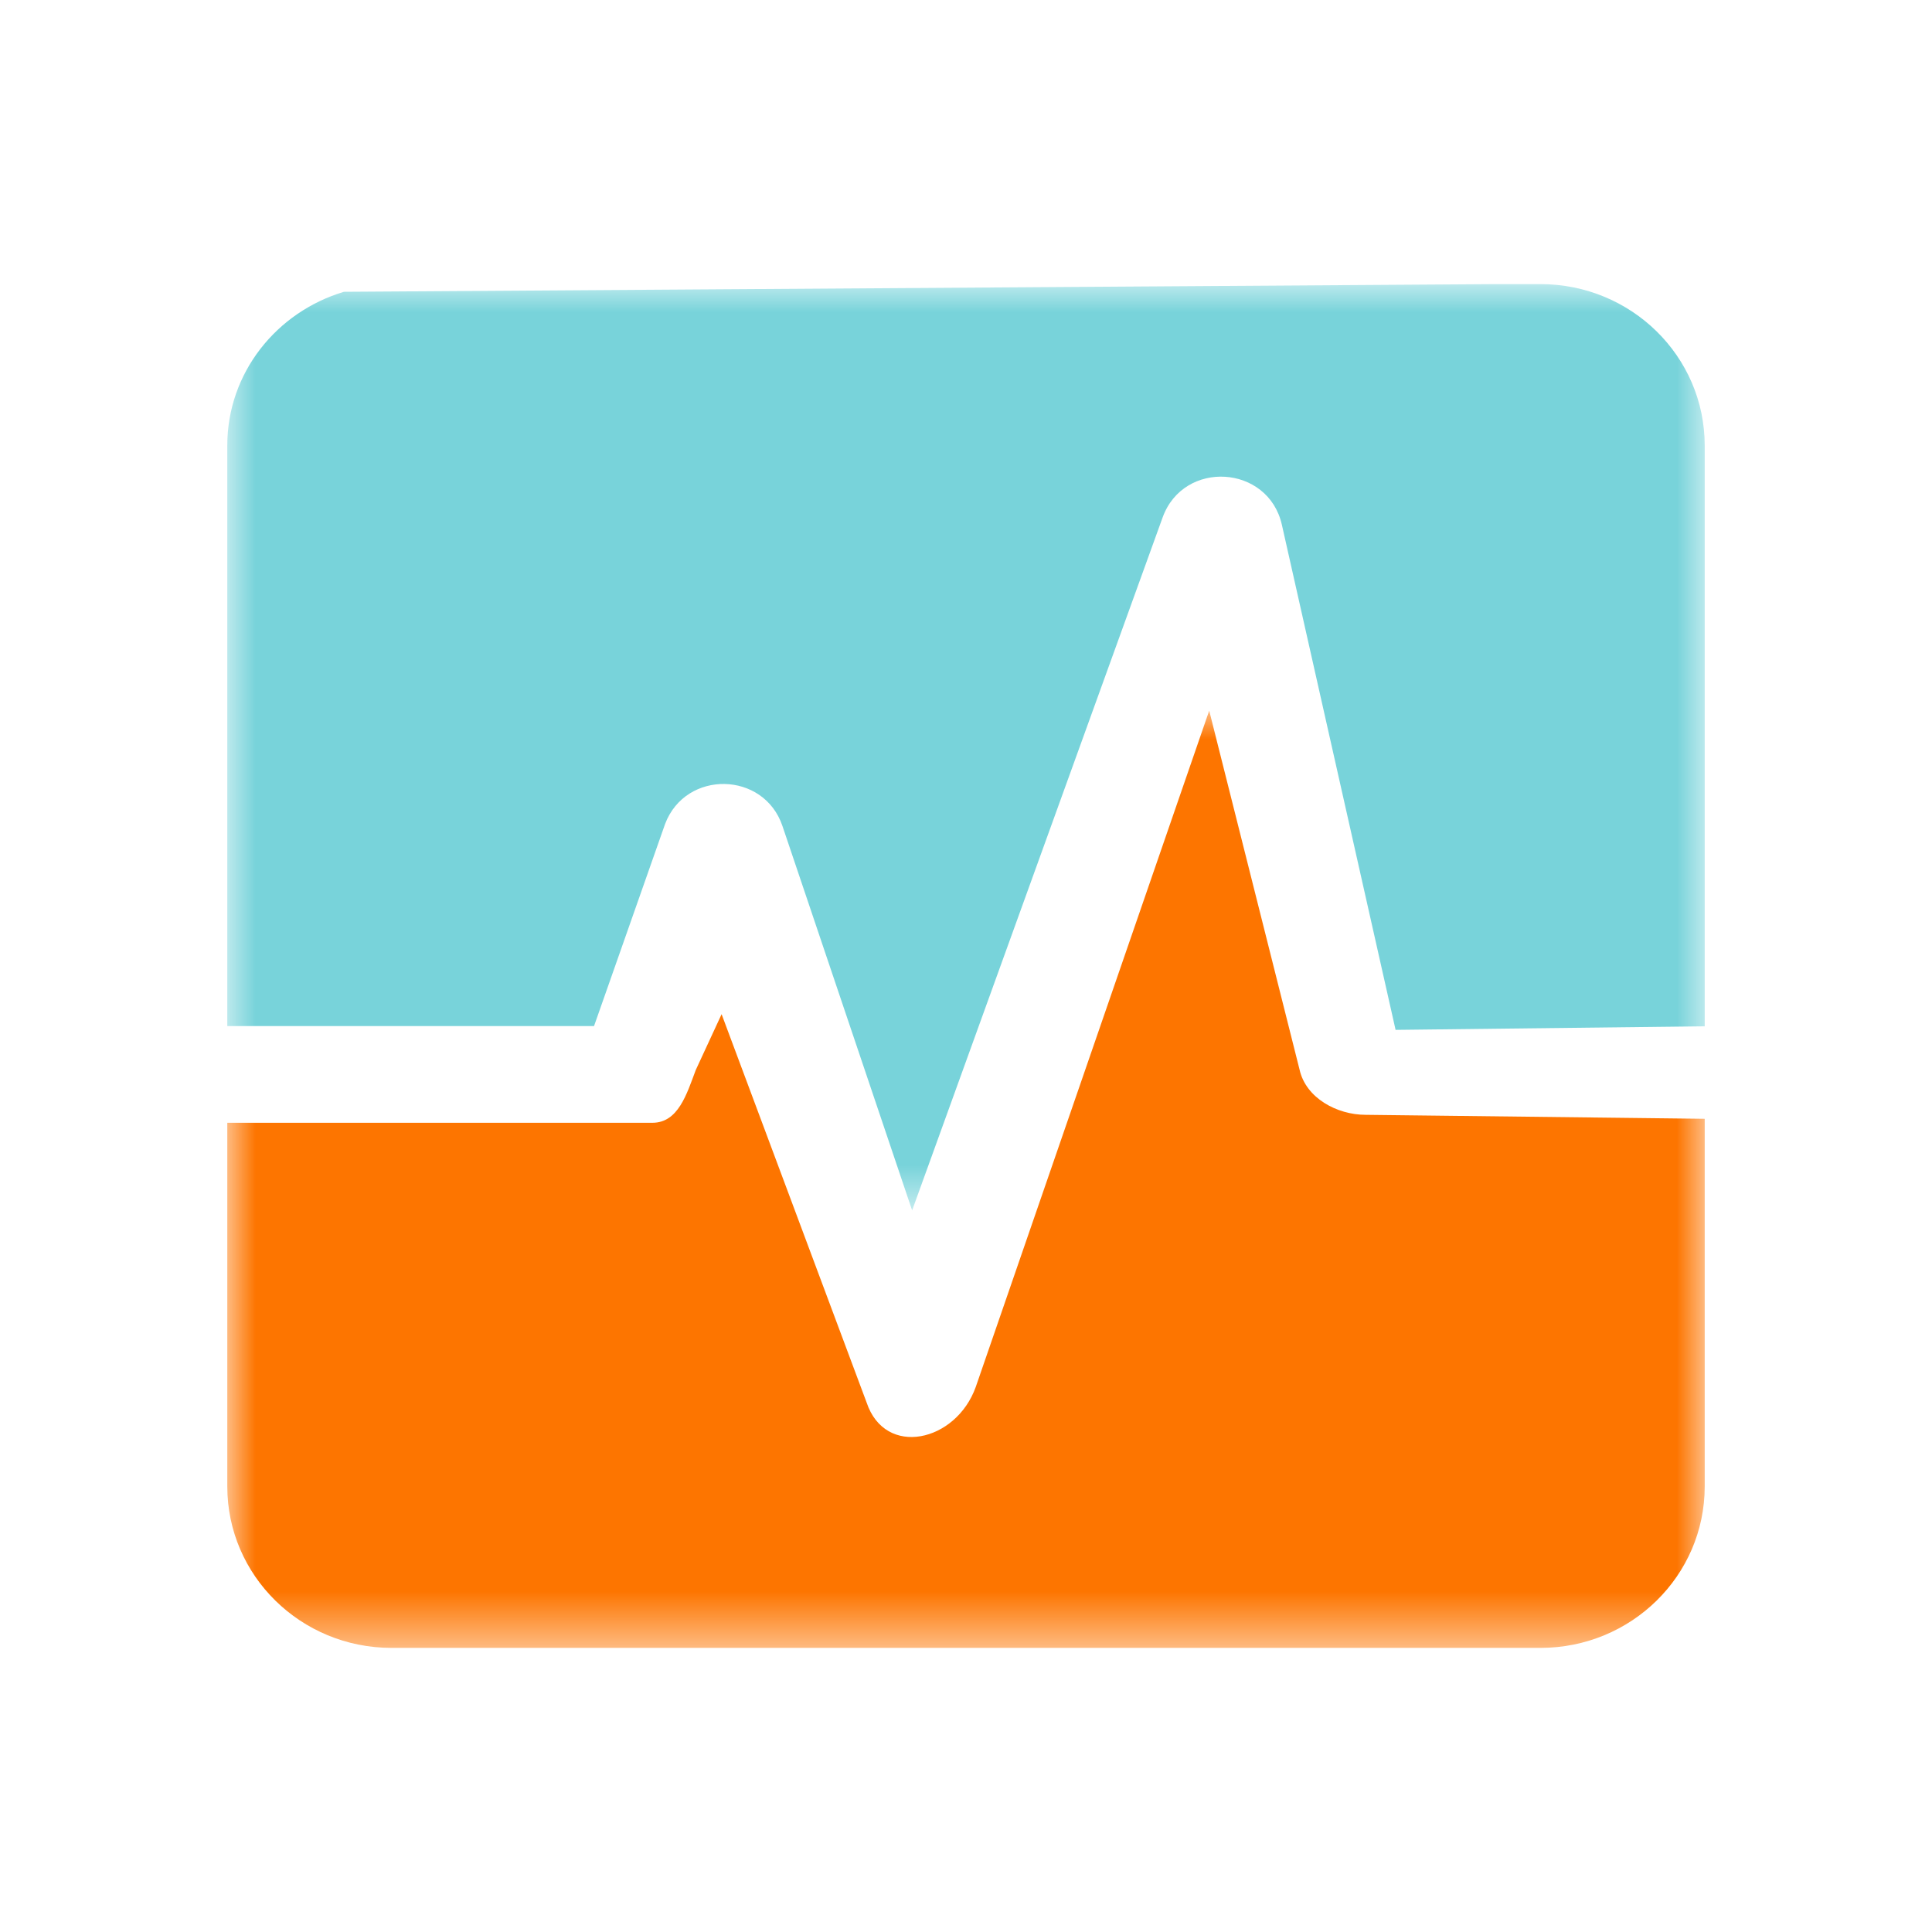 <?xml version="1.0" encoding="UTF-8"?>
<svg width="34px" height="34px" viewBox="0 0 34 34" version="1.1" xmlns="http://www.w3.org/2000/svg" xmlns:xlink="http://www.w3.org/1999/xlink">
    <title>编组 61</title>
    <defs>
        <polygon id="path-1" points="0 0 26 0 26 16.301 0 16.301"></polygon>
        <polygon id="path-3" points="0 0 26 0 26 16.494 0 16.494"></polygon>
    </defs>
    <g id="页面-1" stroke="none" stroke-width="1" fill="none" fill-rule="evenodd">
        <g id="05-可持續發展-可持續發展目標及案例" transform="translate(-649, -3268)">
            <g id="编组-23" transform="translate(492, 1661)">
                <g id="编组-99备份" transform="translate(0, 114)">
                    <g id="社会" transform="translate(0, 1171)">
                        <g id="编组-80" transform="translate(48, 36)">
                            <g id="编组-74" transform="translate(109, 278)">
                                <g id="编组-61" transform="translate(0, 8)">
                                    <rect id="矩形备份-24" x="0" y="0" width="34" height="34"></rect>
                                    <g id="编组" transform="translate(4, 5)">
                                        <g>
                                            <mask id="mask-2" fill="white">
                                                <use xlink:href="#path-1"></use>
                                            </mask>
                                            <g id="Clip-2"></g>
                                            <path d="M7.705,9.499 C8.068,8.544 9.444,8.569 9.77,9.537 L12.052,16.301 L16.46,4.107 C16.829,3.084 18.321,3.176 18.559,4.236 L20.56,13.124 L26,13.061 L26,2.84 C26,1.271 24.707,-0 23.11,-0 L22.311,-0 L2.053,0.135 C0.869,0.489 -0,1.559 -0,2.84 L-0,13.057 L6.454,13.057 L7.705,9.499 Z" id="Fill-1" fill="#78D3DA" mask="url(#mask-2)"></path>
                                        </g>
                                        <g transform="translate(0, 7.506)">
                                            <mask id="mask-4" fill="white">
                                                <use xlink:href="#path-3"></use>
                                            </mask>
                                            <g id="Clip-4"></g>
                                            <path d="M18.871,6.321 L17.28,0 L13.171,11.904 C12.824,12.872 11.577,13.151 11.251,12.176 L8.699,5.342 L8.244,6.325 C8.086,6.746 7.936,7.253 7.482,7.253 L-0,7.253 L-0,13.654 C-0,15.223 1.294,16.494 2.889,16.494 L23.11,16.494 C24.707,16.494 26,15.223 26,13.654 L26,7.183 L20.034,7.113 C19.525,7.113 18.982,6.815 18.871,6.321" id="Fill-3" fill="#FD7500" mask="url(#mask-4)"></path>
                                        </g>
                                    </g>
                                </g>
                            </g>
                        </g>
                    </g>
                </g>
            </g>
        </g>
    </g>
</svg>
